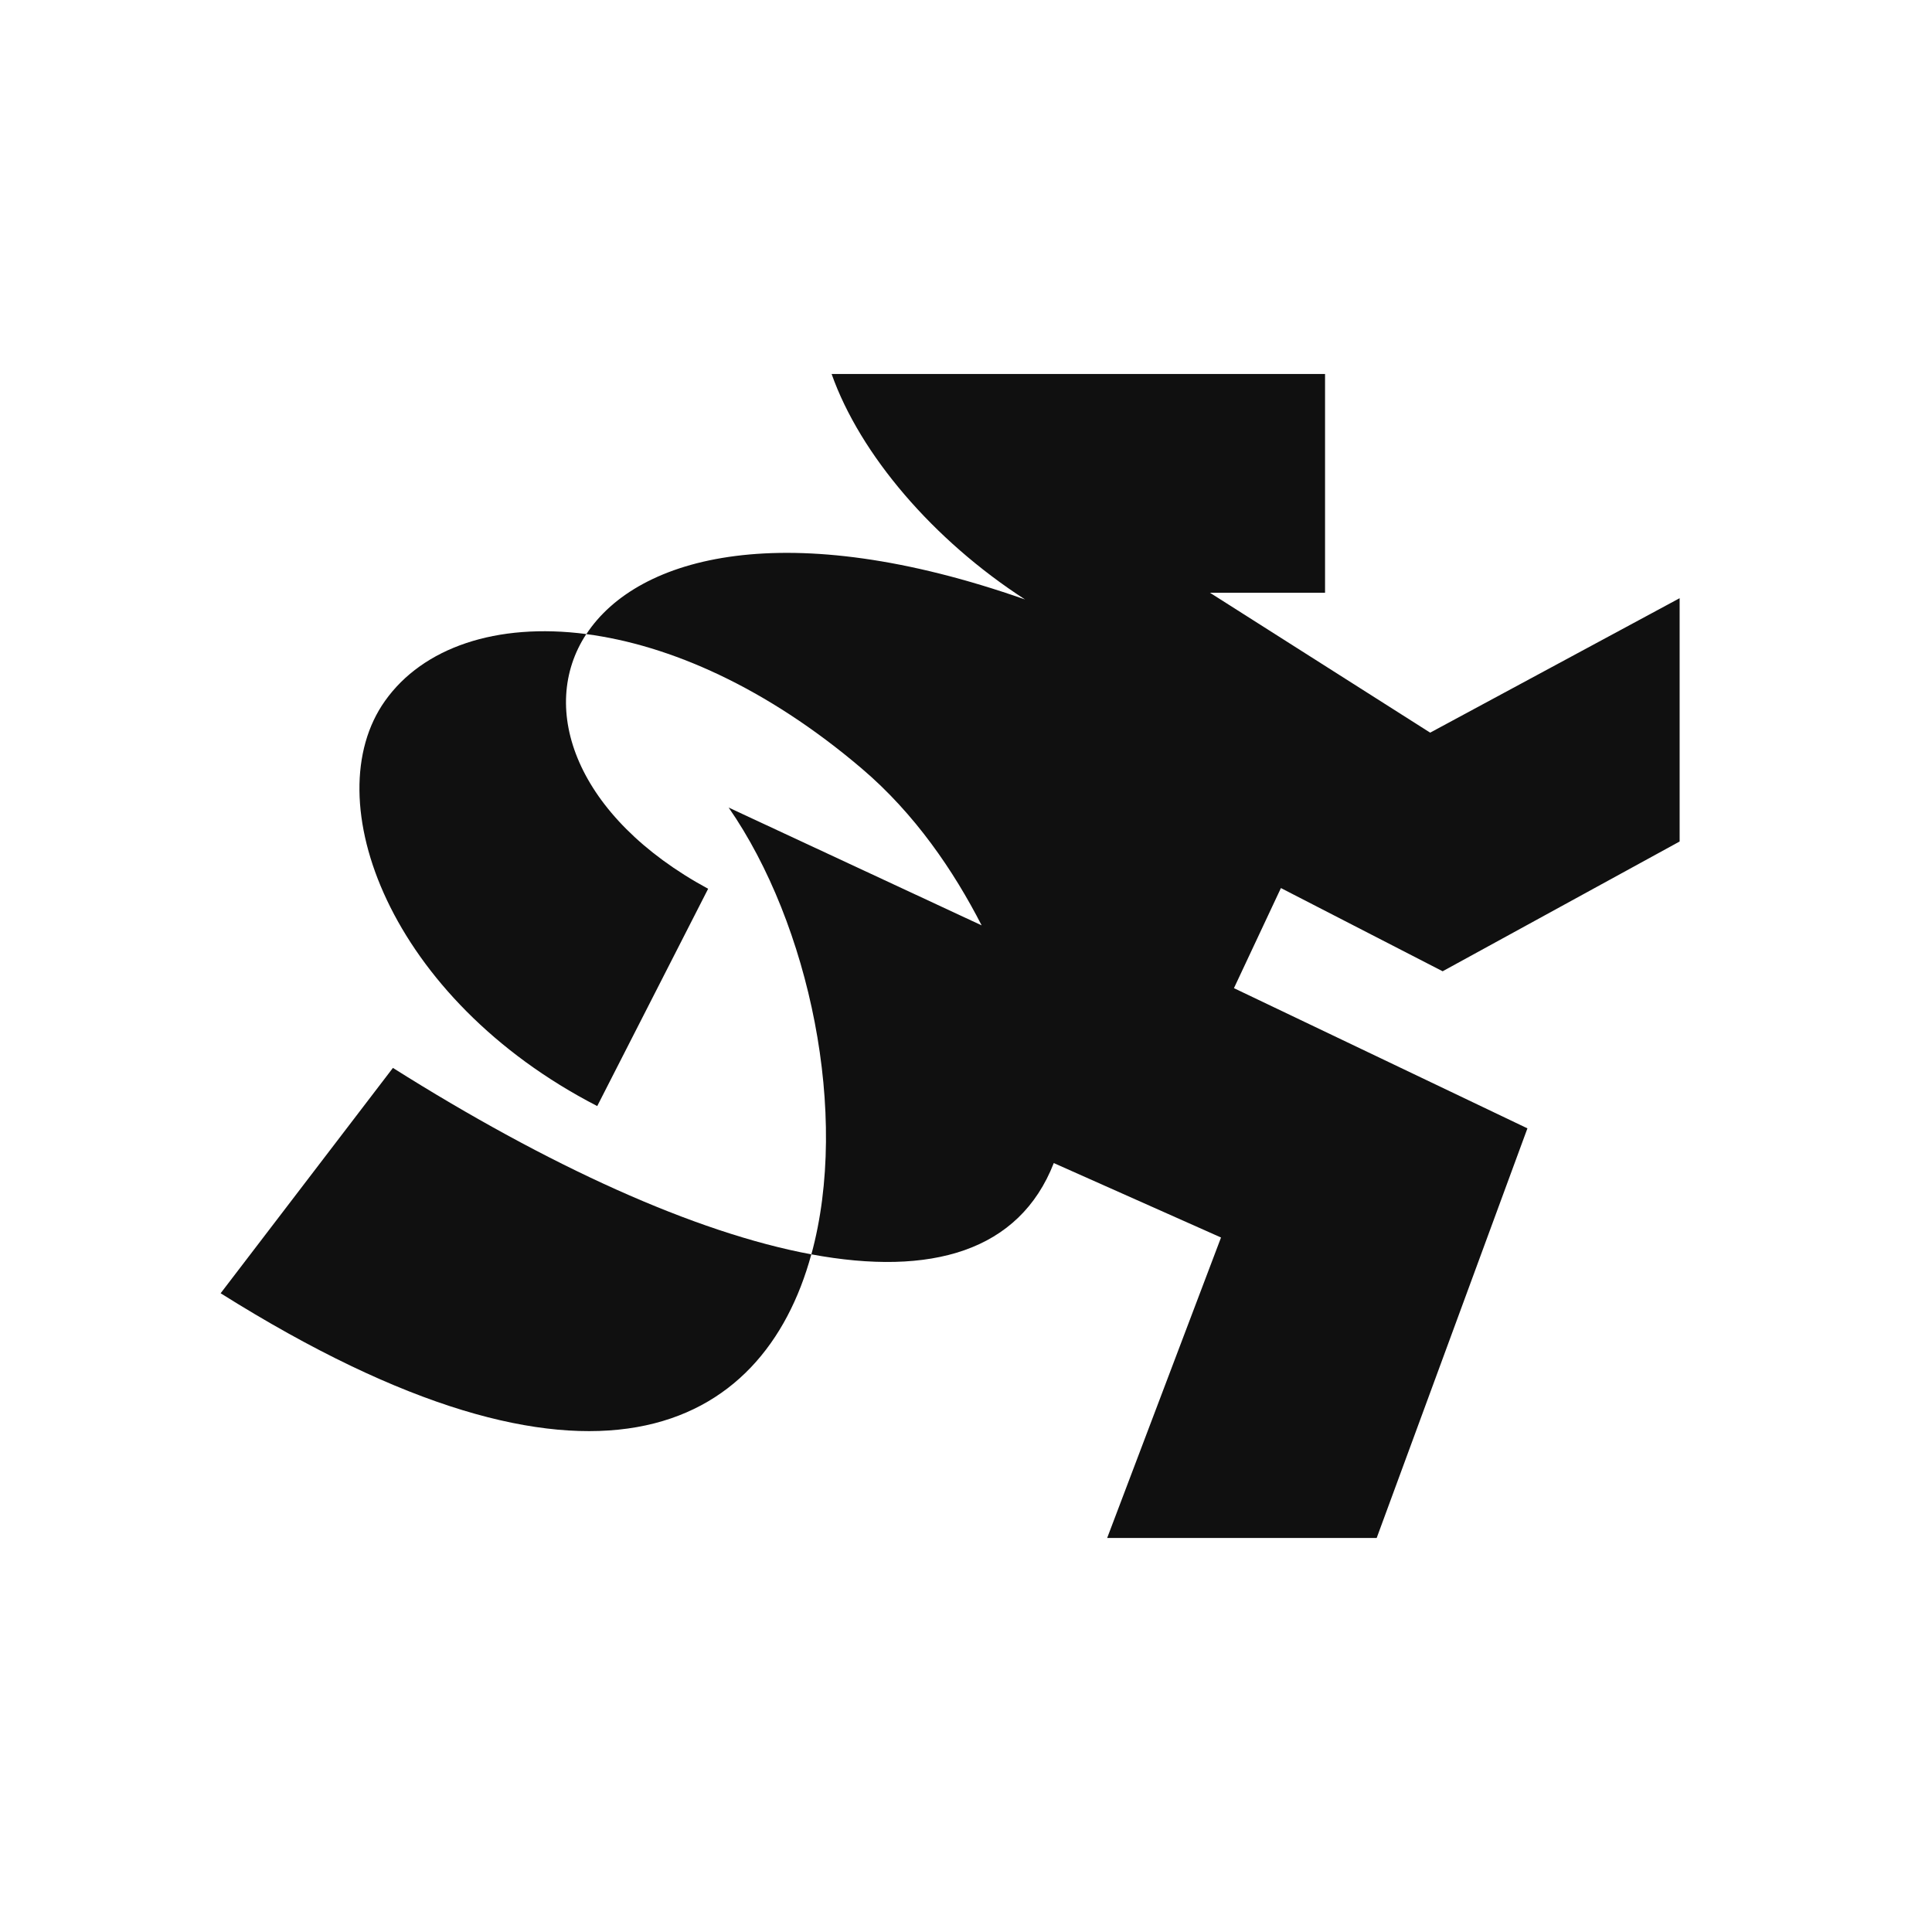 <svg width="32" height="32" viewBox="0 0 32 32" fill="none" xmlns="http://www.w3.org/2000/svg">
<rect x="0" y="0" width="32" height="32" fill="#808080" stroke="none"/>
<g clip-path="url(#clip0_55_155)">
<path d="M32 0H0V32H32V0Z" fill="white"/>
<path d="M3.655 21.421C9.792 25.276 12.642 23.691 13.438 20.776C11.504 20.416 9.077 19.307 6.508 17.688L3.654 21.421H3.655Z" fill="#101010"/>
<path d="M6.377 11.609C5.219 13.239 6.45 16.546 9.892 18.32L11.729 14.721C9.538 13.534 8.904 11.731 9.711 10.502C8.222 10.308 7.003 10.726 6.377 11.609Z" fill="#101010"/>
<path d="M23.895 16.087L27.82 13.938V9.908L23.688 12.135L20.041 9.818H21.947V6.194H13.774C14.246 7.529 15.458 8.947 16.978 9.929C13.031 8.542 10.566 9.203 9.712 10.503C11.088 10.683 12.692 11.383 14.274 12.73C15.155 13.479 15.797 14.426 16.259 15.327L12.069 13.376C13.41 15.31 14.072 18.462 13.439 20.776C15.419 21.144 16.883 20.727 17.454 19.264L20.224 20.497L18.338 25.474H22.802L25.299 18.689L20.438 16.367L21.216 14.709L23.896 16.088L23.895 16.087Z" fill="#101010"/>
</g>
<defs>
<clipPath id="clip0_55_155">
<rect width="32" height="32" fill="white"/>
</clipPath>
</defs>
</svg>
